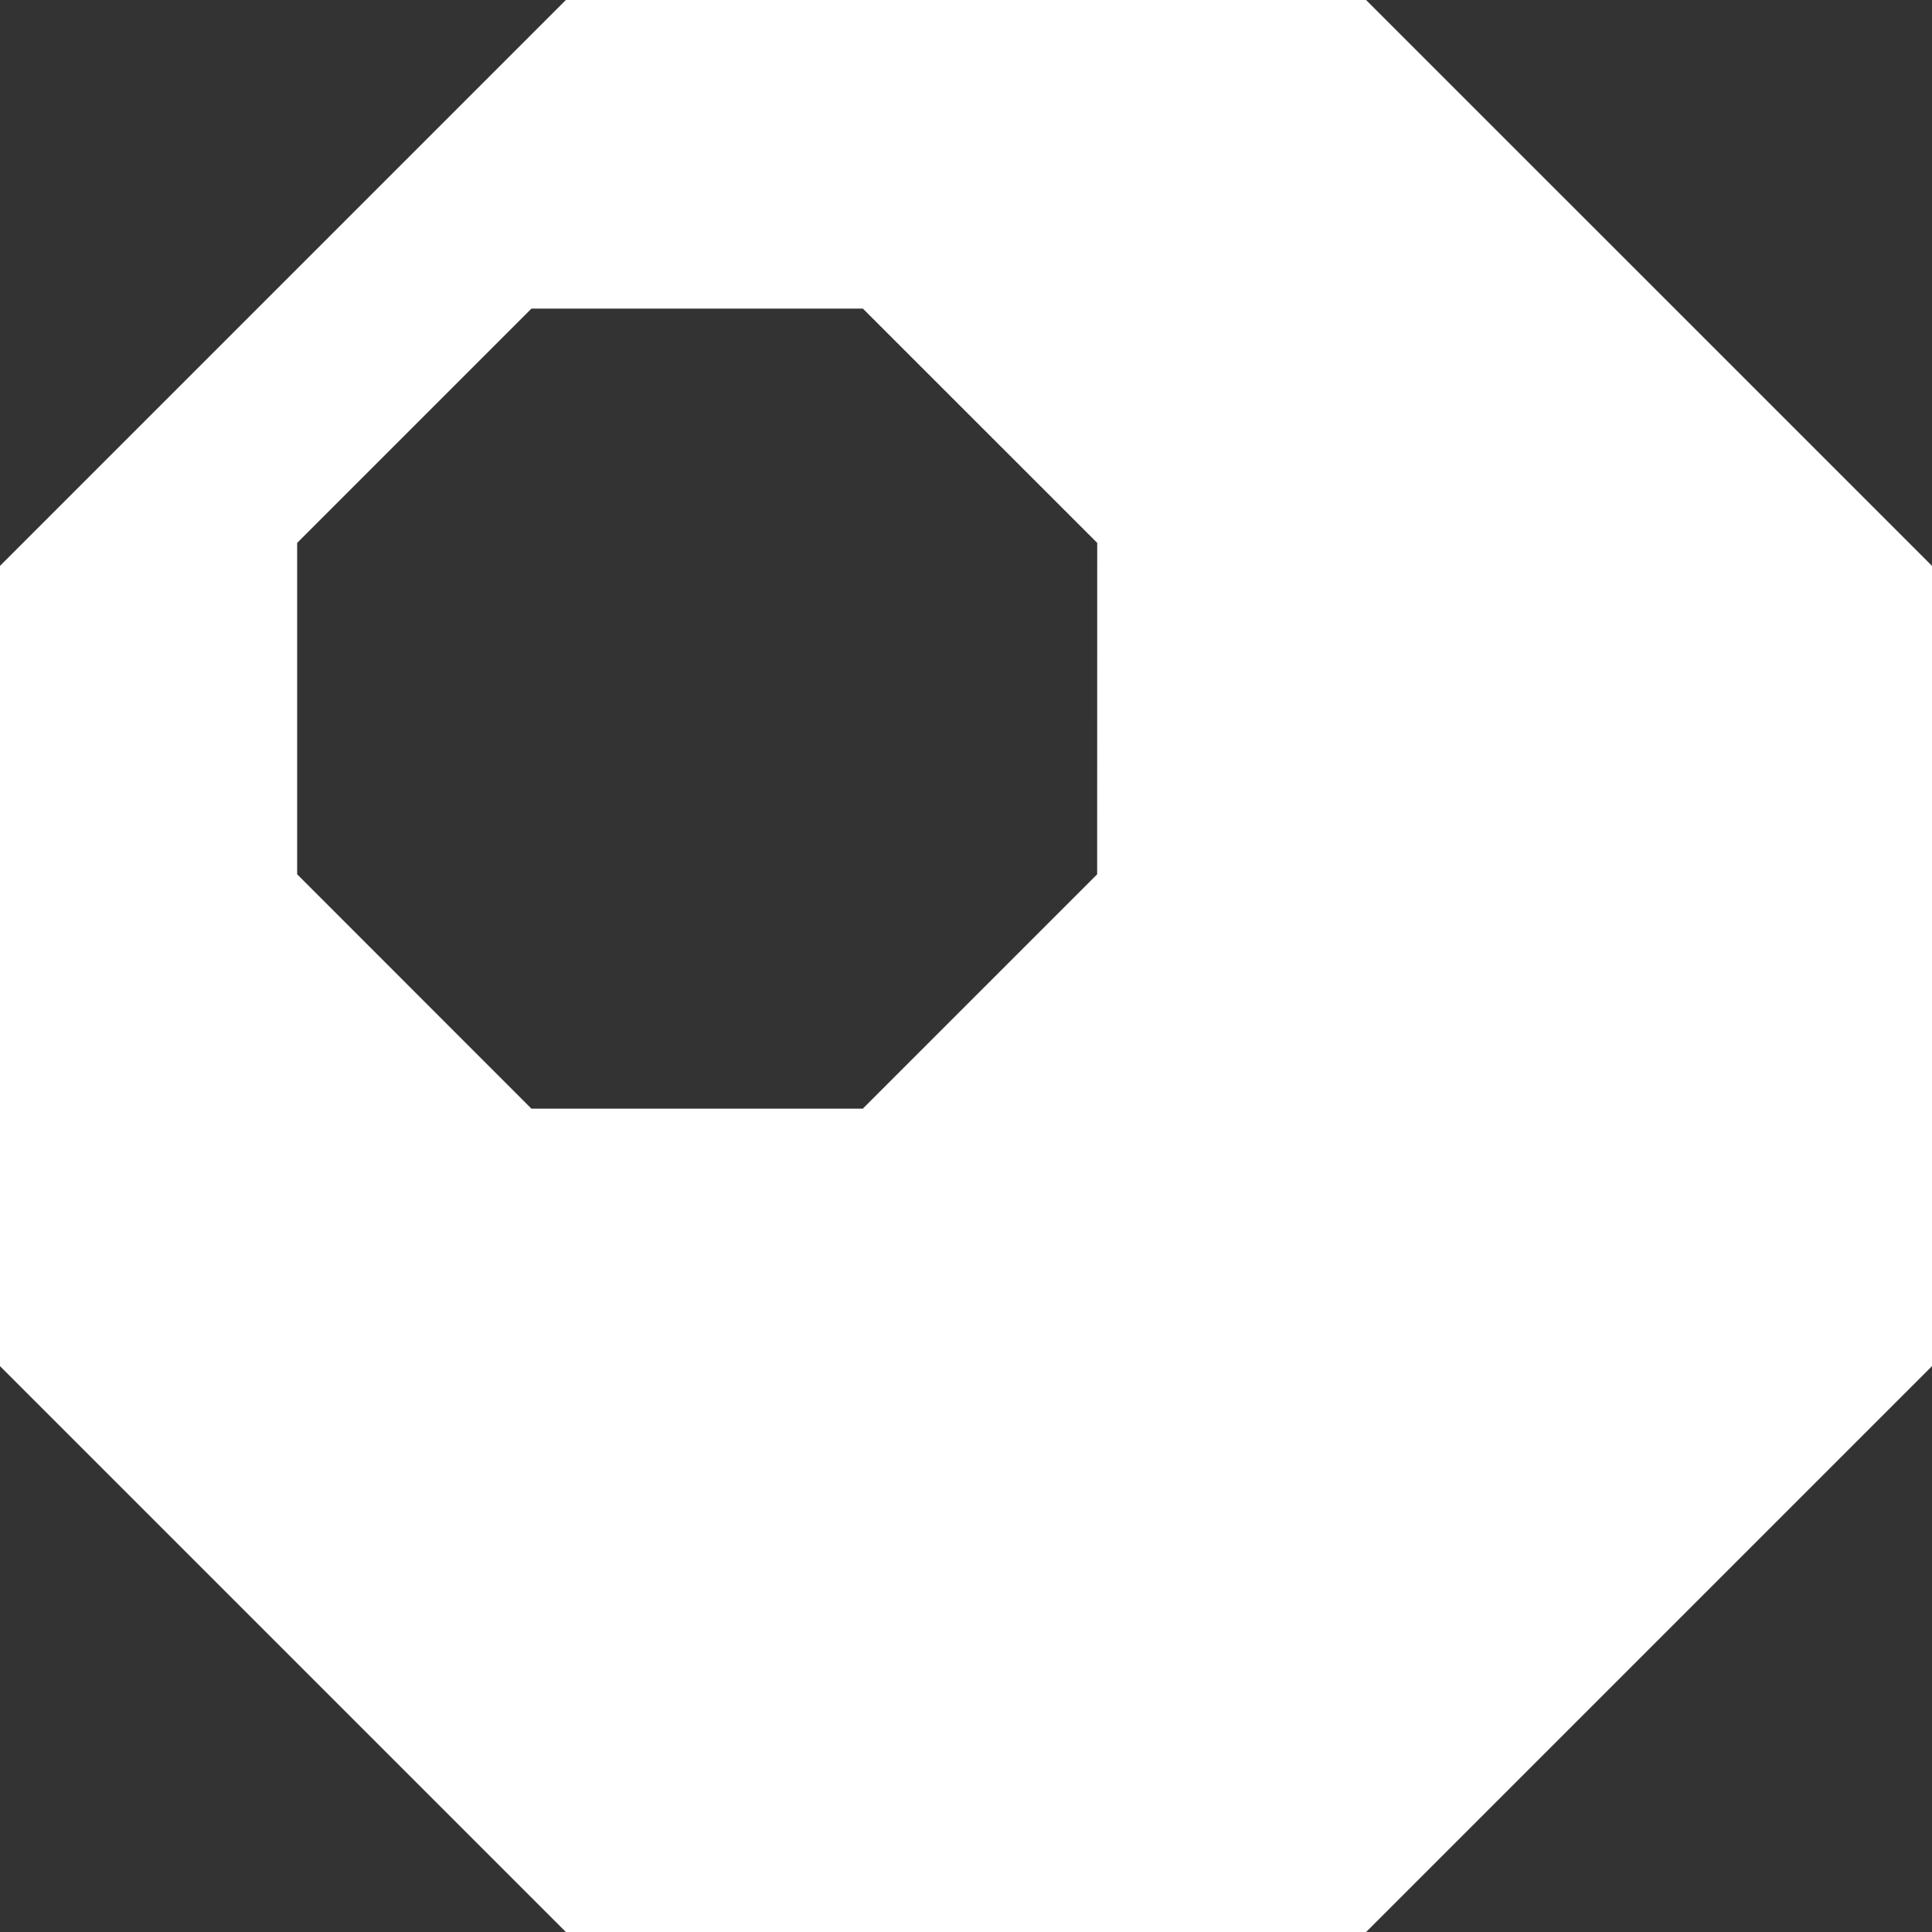 <svg width="36" height="36" viewBox="0 0 36 36" fill="none" xmlns="http://www.w3.org/2000/svg">
<rect x="0" y="0" width="36" height="36" fill="#333333" stroke="none"/>
<path d="M25.455 0H10.544L0 10.544V25.456L10.544 36H25.456L36 25.456V10.544L25.455 0ZM20.444 16.291L16.077 20.658H9.902L5.537 16.291V10.116L9.903 5.75H16.078L20.445 10.116L20.444 16.291Z" fill="white"/>
</svg>

